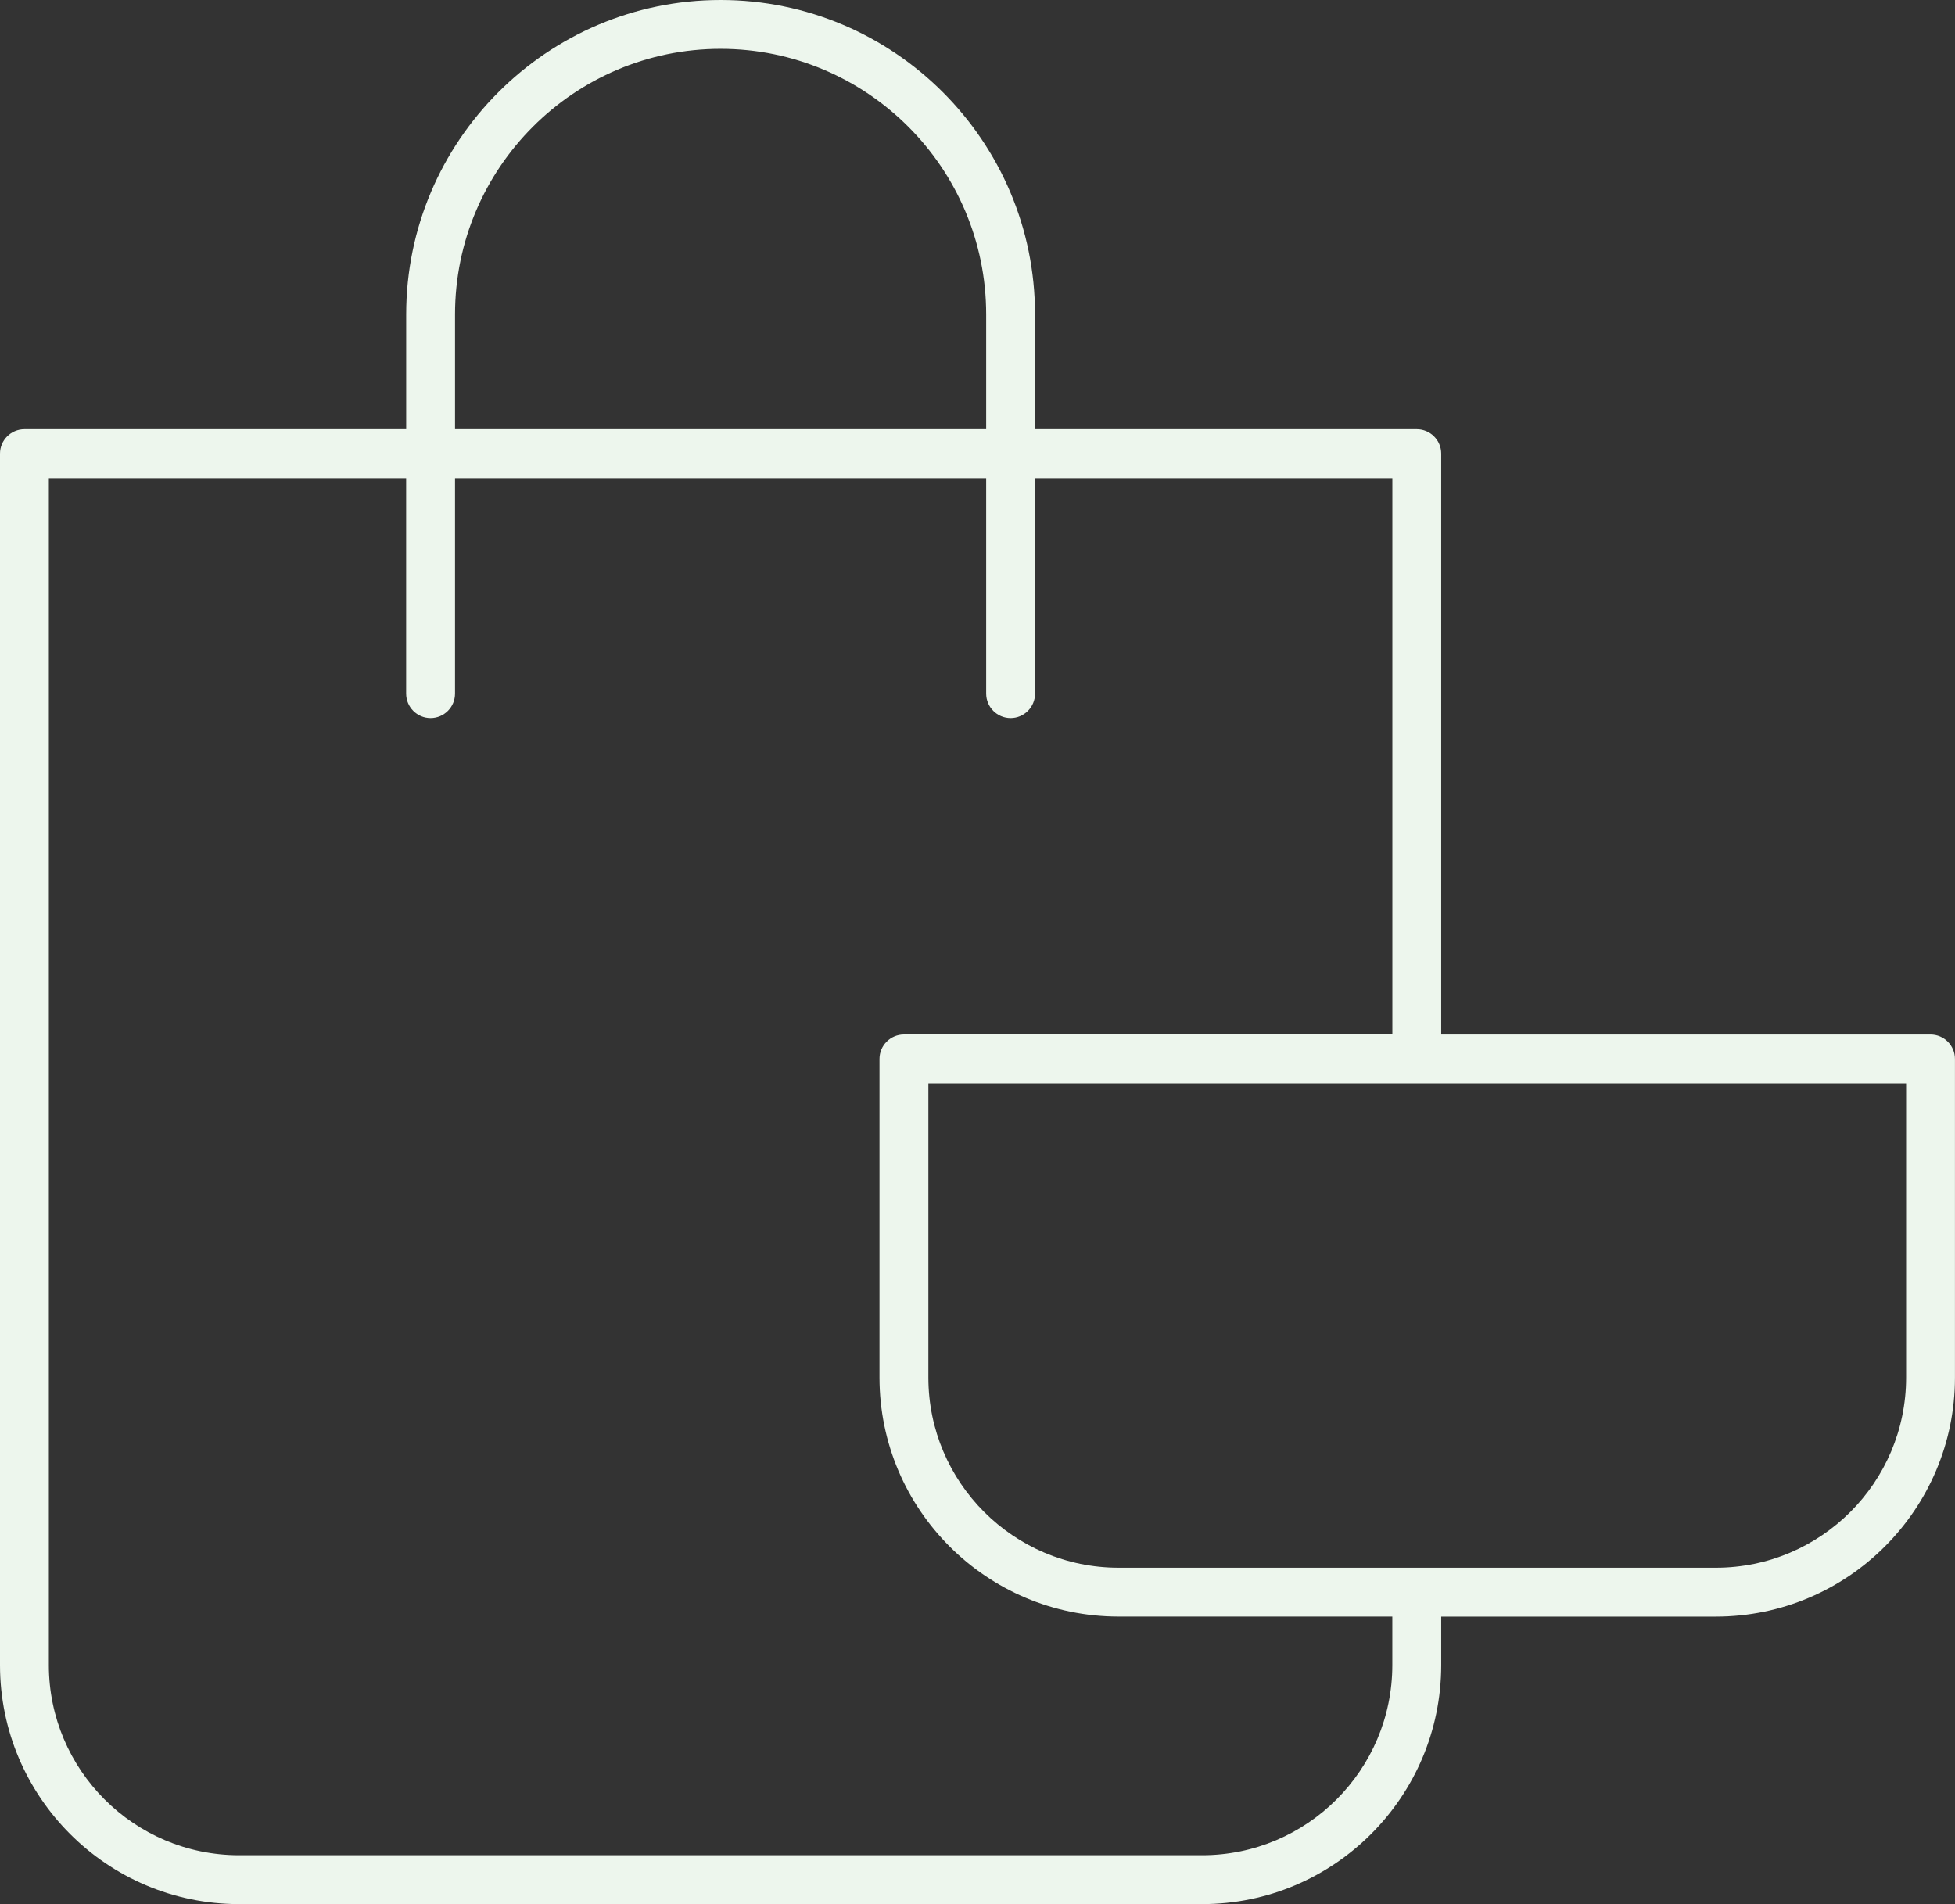 <svg xmlns="http://www.w3.org/2000/svg" id="Layer_2" viewBox="0 0 488.72 476.05"><rect x="0" y="0" width="488.72" height="476.05" fill="#333333" stroke="none"/><defs><style>.cls-1{fill:#edf6ed;stroke-width:0px;}</style></defs><g id="Layer_1-2"><path class="cls-1" d="m180.14,0c-43.34,0-78.6,35.27-78.6,78.61v28.69H6.11c-3.37,0-6.11,2.74-6.11,6.11v302.87c0,32.95,26.81,59.76,59.76,59.76h240.76c32.95,0,59.76-26.81,59.76-59.76v-12.12h68.67c32.95,0,59.76-26.81,59.76-59.76v-79.65c0-3.37-2.74-6.11-6.11-6.11h-122.32V113.41c0-3.37-2.74-6.11-6.11-6.11h-95.43v-28.69C258.75,35.27,223.49,0,180.14,0Zm-66.39,78.61c0-36.61,29.78-66.4,66.39-66.4s66.39,29.79,66.39,66.4v28.69H113.75v-28.69Zm362.75,192.24v73.54c0,26.22-21.33,47.55-47.55,47.55h-149.32c-26.22,0-47.55-21.33-47.55-47.55v-73.54h244.42Zm-128.43-151.34v139.12h-122.1c-3.37,0-6.11,2.74-6.11,6.11v79.65c0,32.95,26.81,59.76,59.76,59.76h68.44v12.12c0,26.22-21.33,47.55-47.55,47.55H59.76c-26.22,0-47.55-21.33-47.55-47.55V119.52h89.32v53.89c0,3.37,2.74,6.11,6.11,6.11s6.11-2.74,6.11-6.11v-53.89h132.78v53.89c0,3.37,2.74,6.11,6.11,6.11s6.11-2.74,6.11-6.11v-53.89h89.32Z"></path></g></svg>
